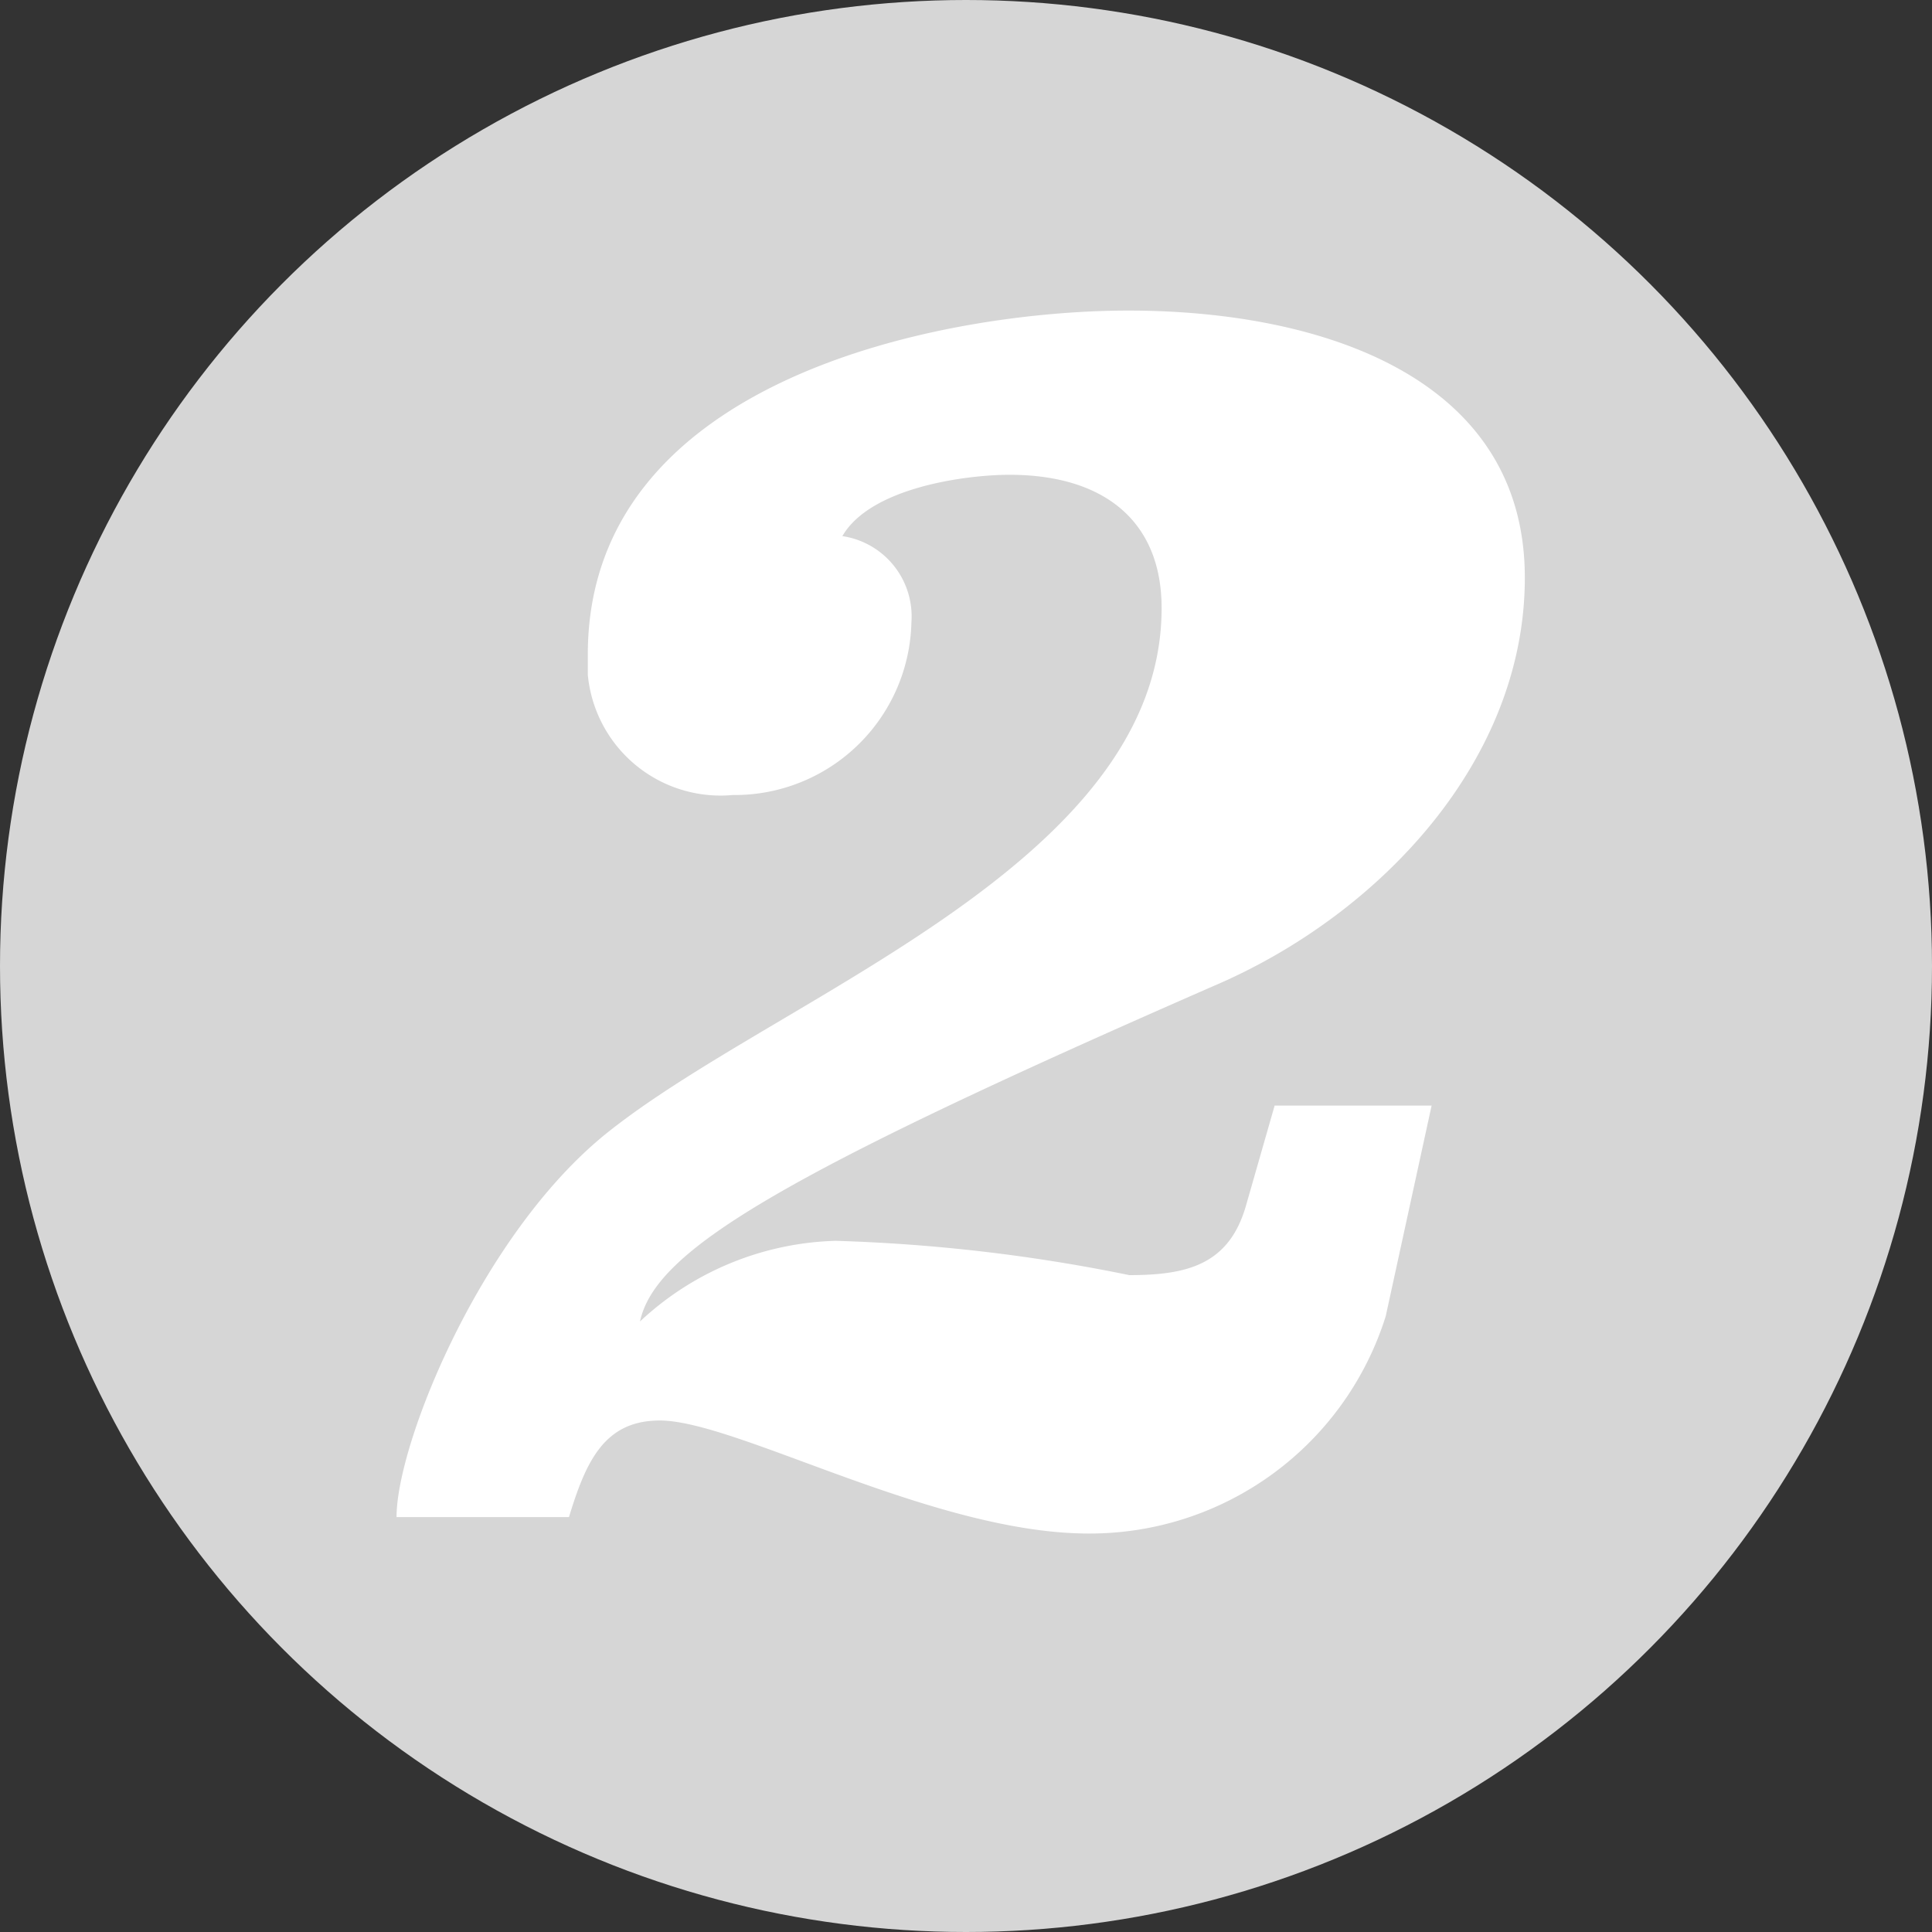 <svg xmlns="http://www.w3.org/2000/svg" viewBox="0 0 40 40"><rect x="0" y="0" width="40" height="40" fill="#333333" stroke="none"/><defs><style>.cls-1{fill:#d6d6d6;}.cls-2{fill:#fff;}</style></defs><g id="レイヤー_2" data-name="レイヤー 2"><g id="レイヤー_1-2" data-name="レイヤー 1"><circle class="cls-1" cx="20" cy="20" r="20"/><path class="cls-2" d="M28.69,27.25a6.42,6.42,0,0,1-6.15,4.5c-3.21,0-7.3-2.34-8.88-2.34-1.15,0-1.53.85-1.88,2H8.21c0-1.53,1.75-5.85,4.34-7.94,3.53-2.84,11.5-5.56,11.5-10.88,0-1.8-1.19-2.76-3.15-2.76-.87,0-2.87.25-3.46,1.27a1.68,1.68,0,0,1,1.43,1.78,3.66,3.66,0,0,1-3.7,3.58,2.76,2.76,0,0,1-3-2.49c0-.14,0-.28,0-.42,0-5.77,7.48-7.12,11.19-7.12,4,0,8.21,1.38,8.21,5.53,0,3.79-3,6.94-6.32,8.4-9.16,4-11.68,5.53-12,7a6.17,6.17,0,0,1,4.05-1.67,35.41,35.41,0,0,1,6.08.71c1.19,0,2.07-.21,2.42-1.45l.59-2.06h3.25Z"/></g></g></svg>